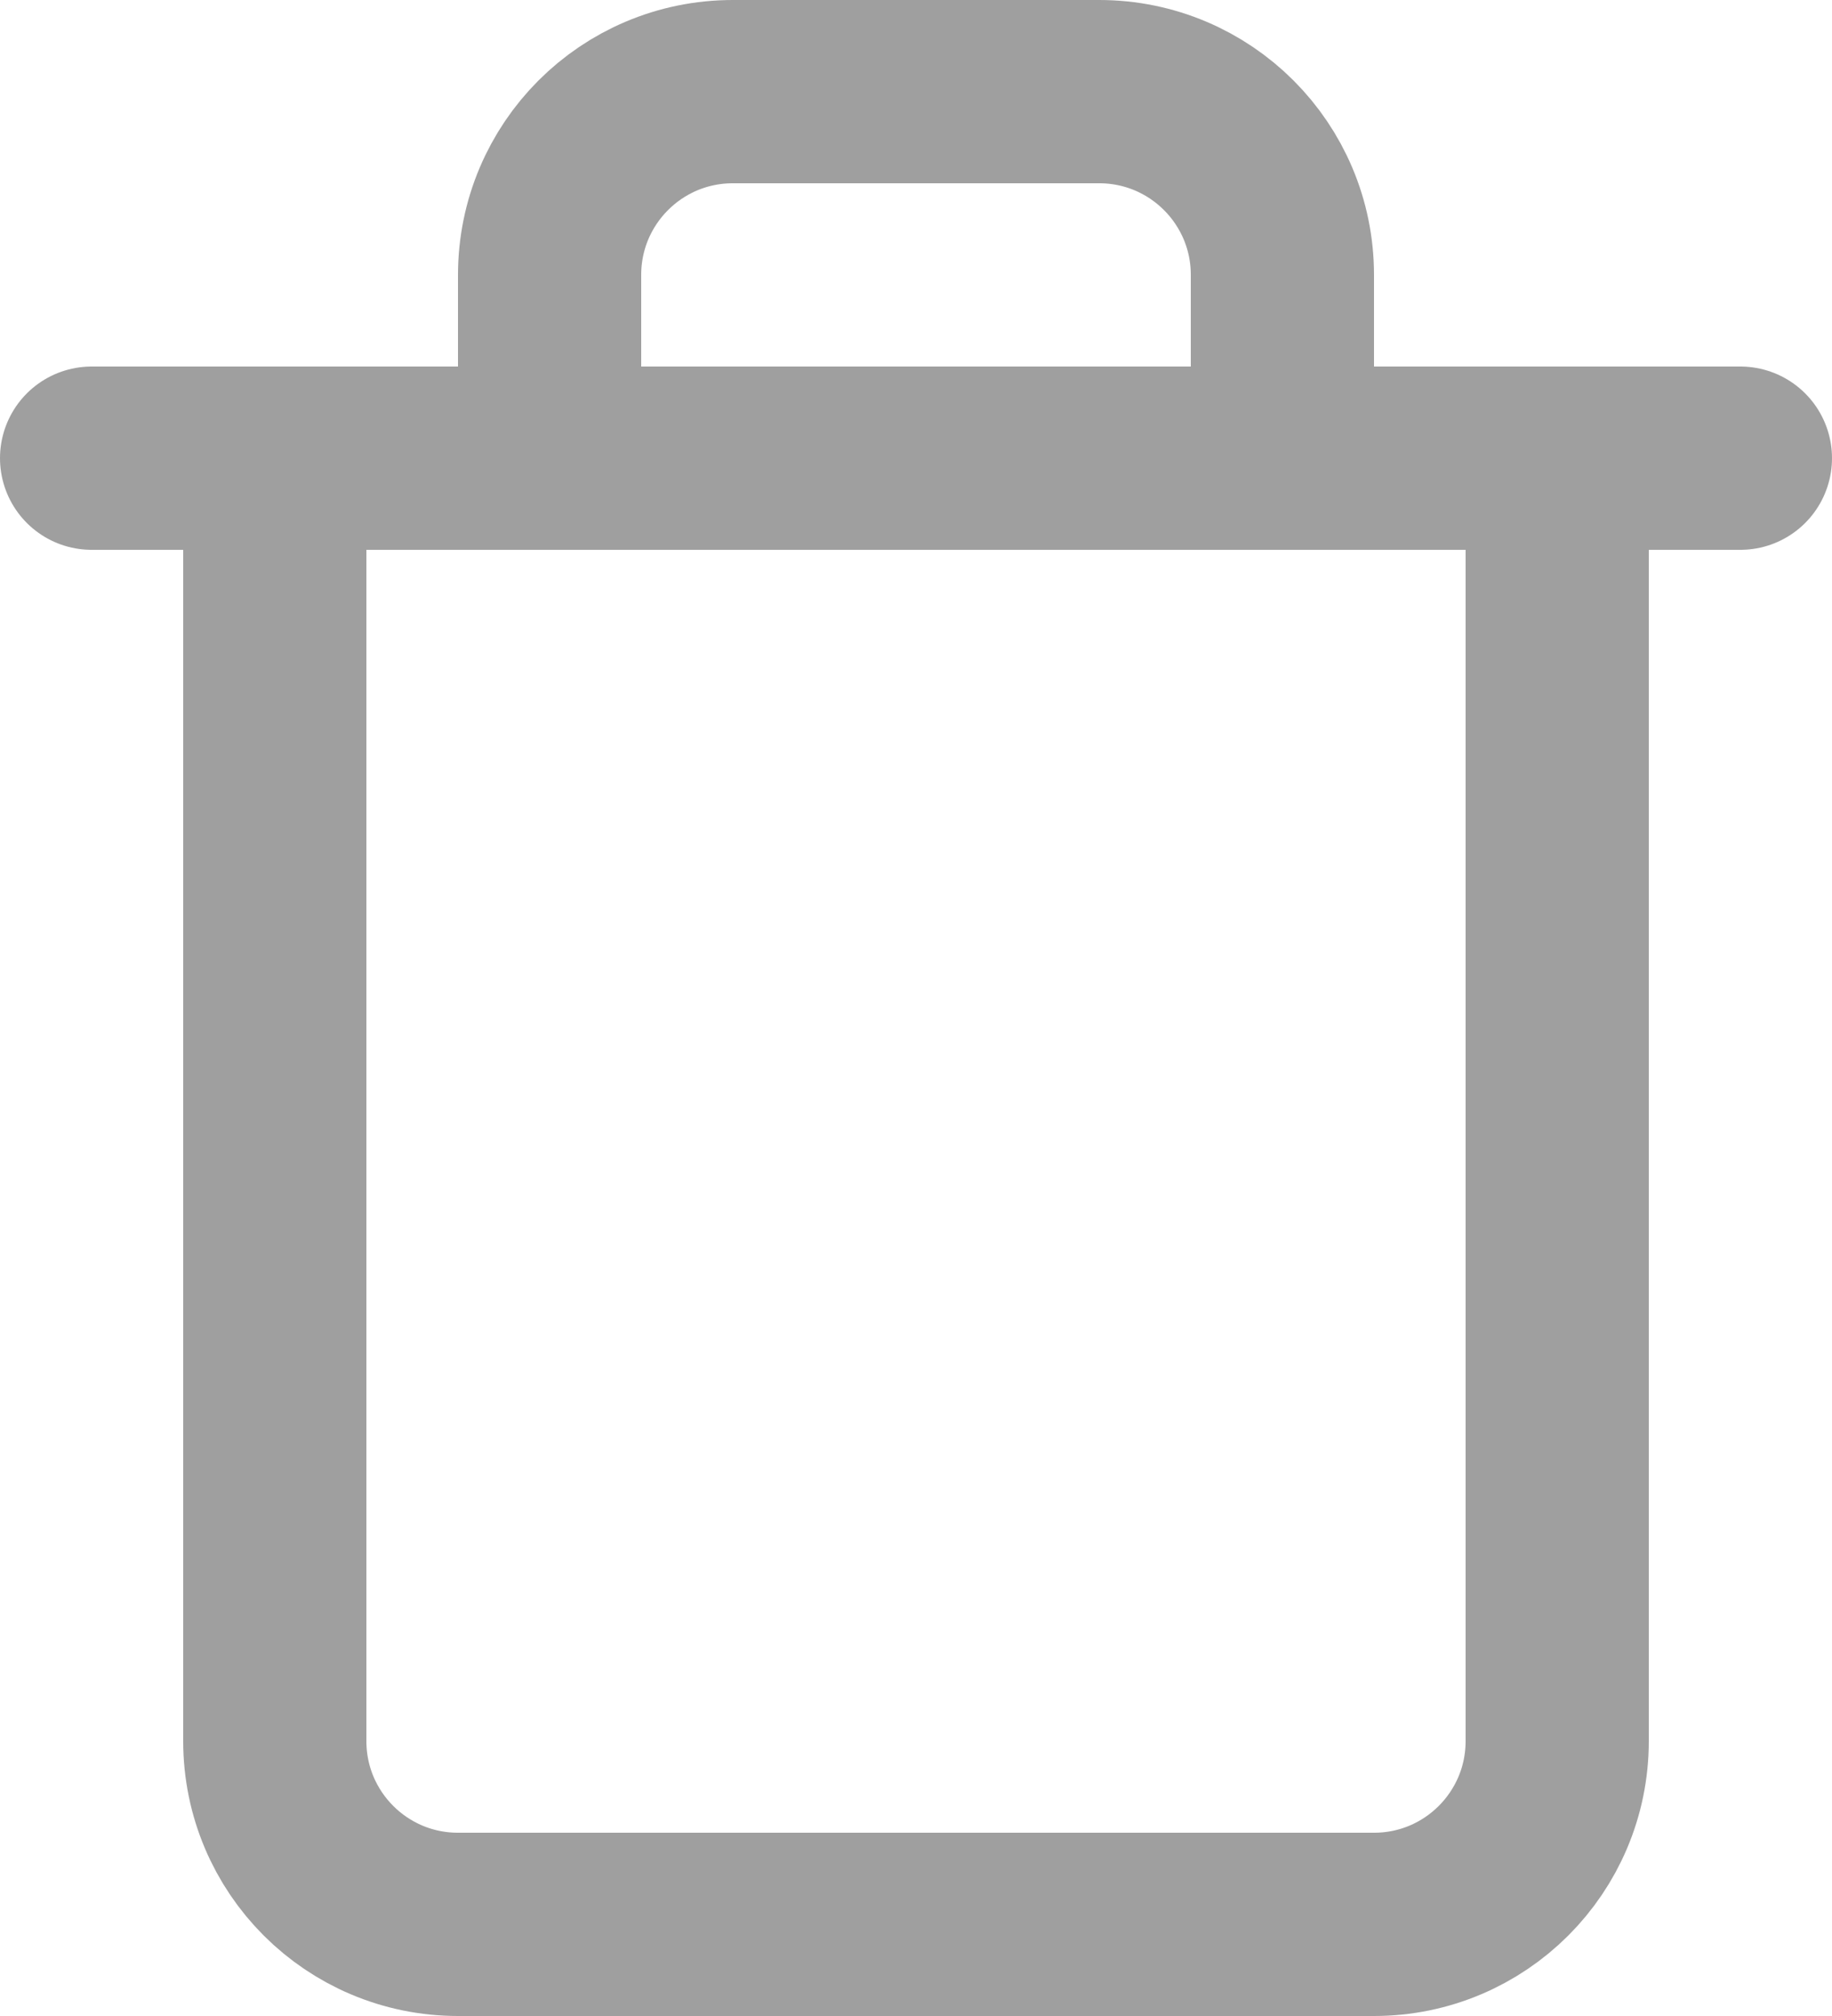 <?xml version="1.0" encoding="UTF-8"?>
<svg width="20px" height="22px" viewBox="0 0 20 22" version="1.1" xmlns="http://www.w3.org/2000/svg" xmlns:xlink="http://www.w3.org/1999/xlink">
    <title>99685754-D72F-453B-94A7-4620DC326065</title>
    <g id="Page-1" stroke="none" stroke-width="1" fill="none" fill-rule="evenodd" opacity="0.5" stroke-linecap="round" stroke-linejoin="round">
        <g id="quantity" transform="translate(-266, -217)" stroke="#404040" stroke-width="2">
            <g id="Group-13" transform="translate(16, 198)">
                <g id="trash" transform="translate(251, 20)">
                    <polyline id="Path" points="0 4 2 4 18 4"></polyline>
                    <path d="M16,4 L16,18 C16,19.105 15.105,20 14,20 L4,20 C2.895,20 2,19.105 2,18 L2,4 M5,4 L5,2 C5,0.895 5.895,0 7,0 L11,0 C12.105,0 13,0.895 13,2 L13,4" id="Shape"></path>
                </g>
            </g>
        </g>
    </g>
</svg>